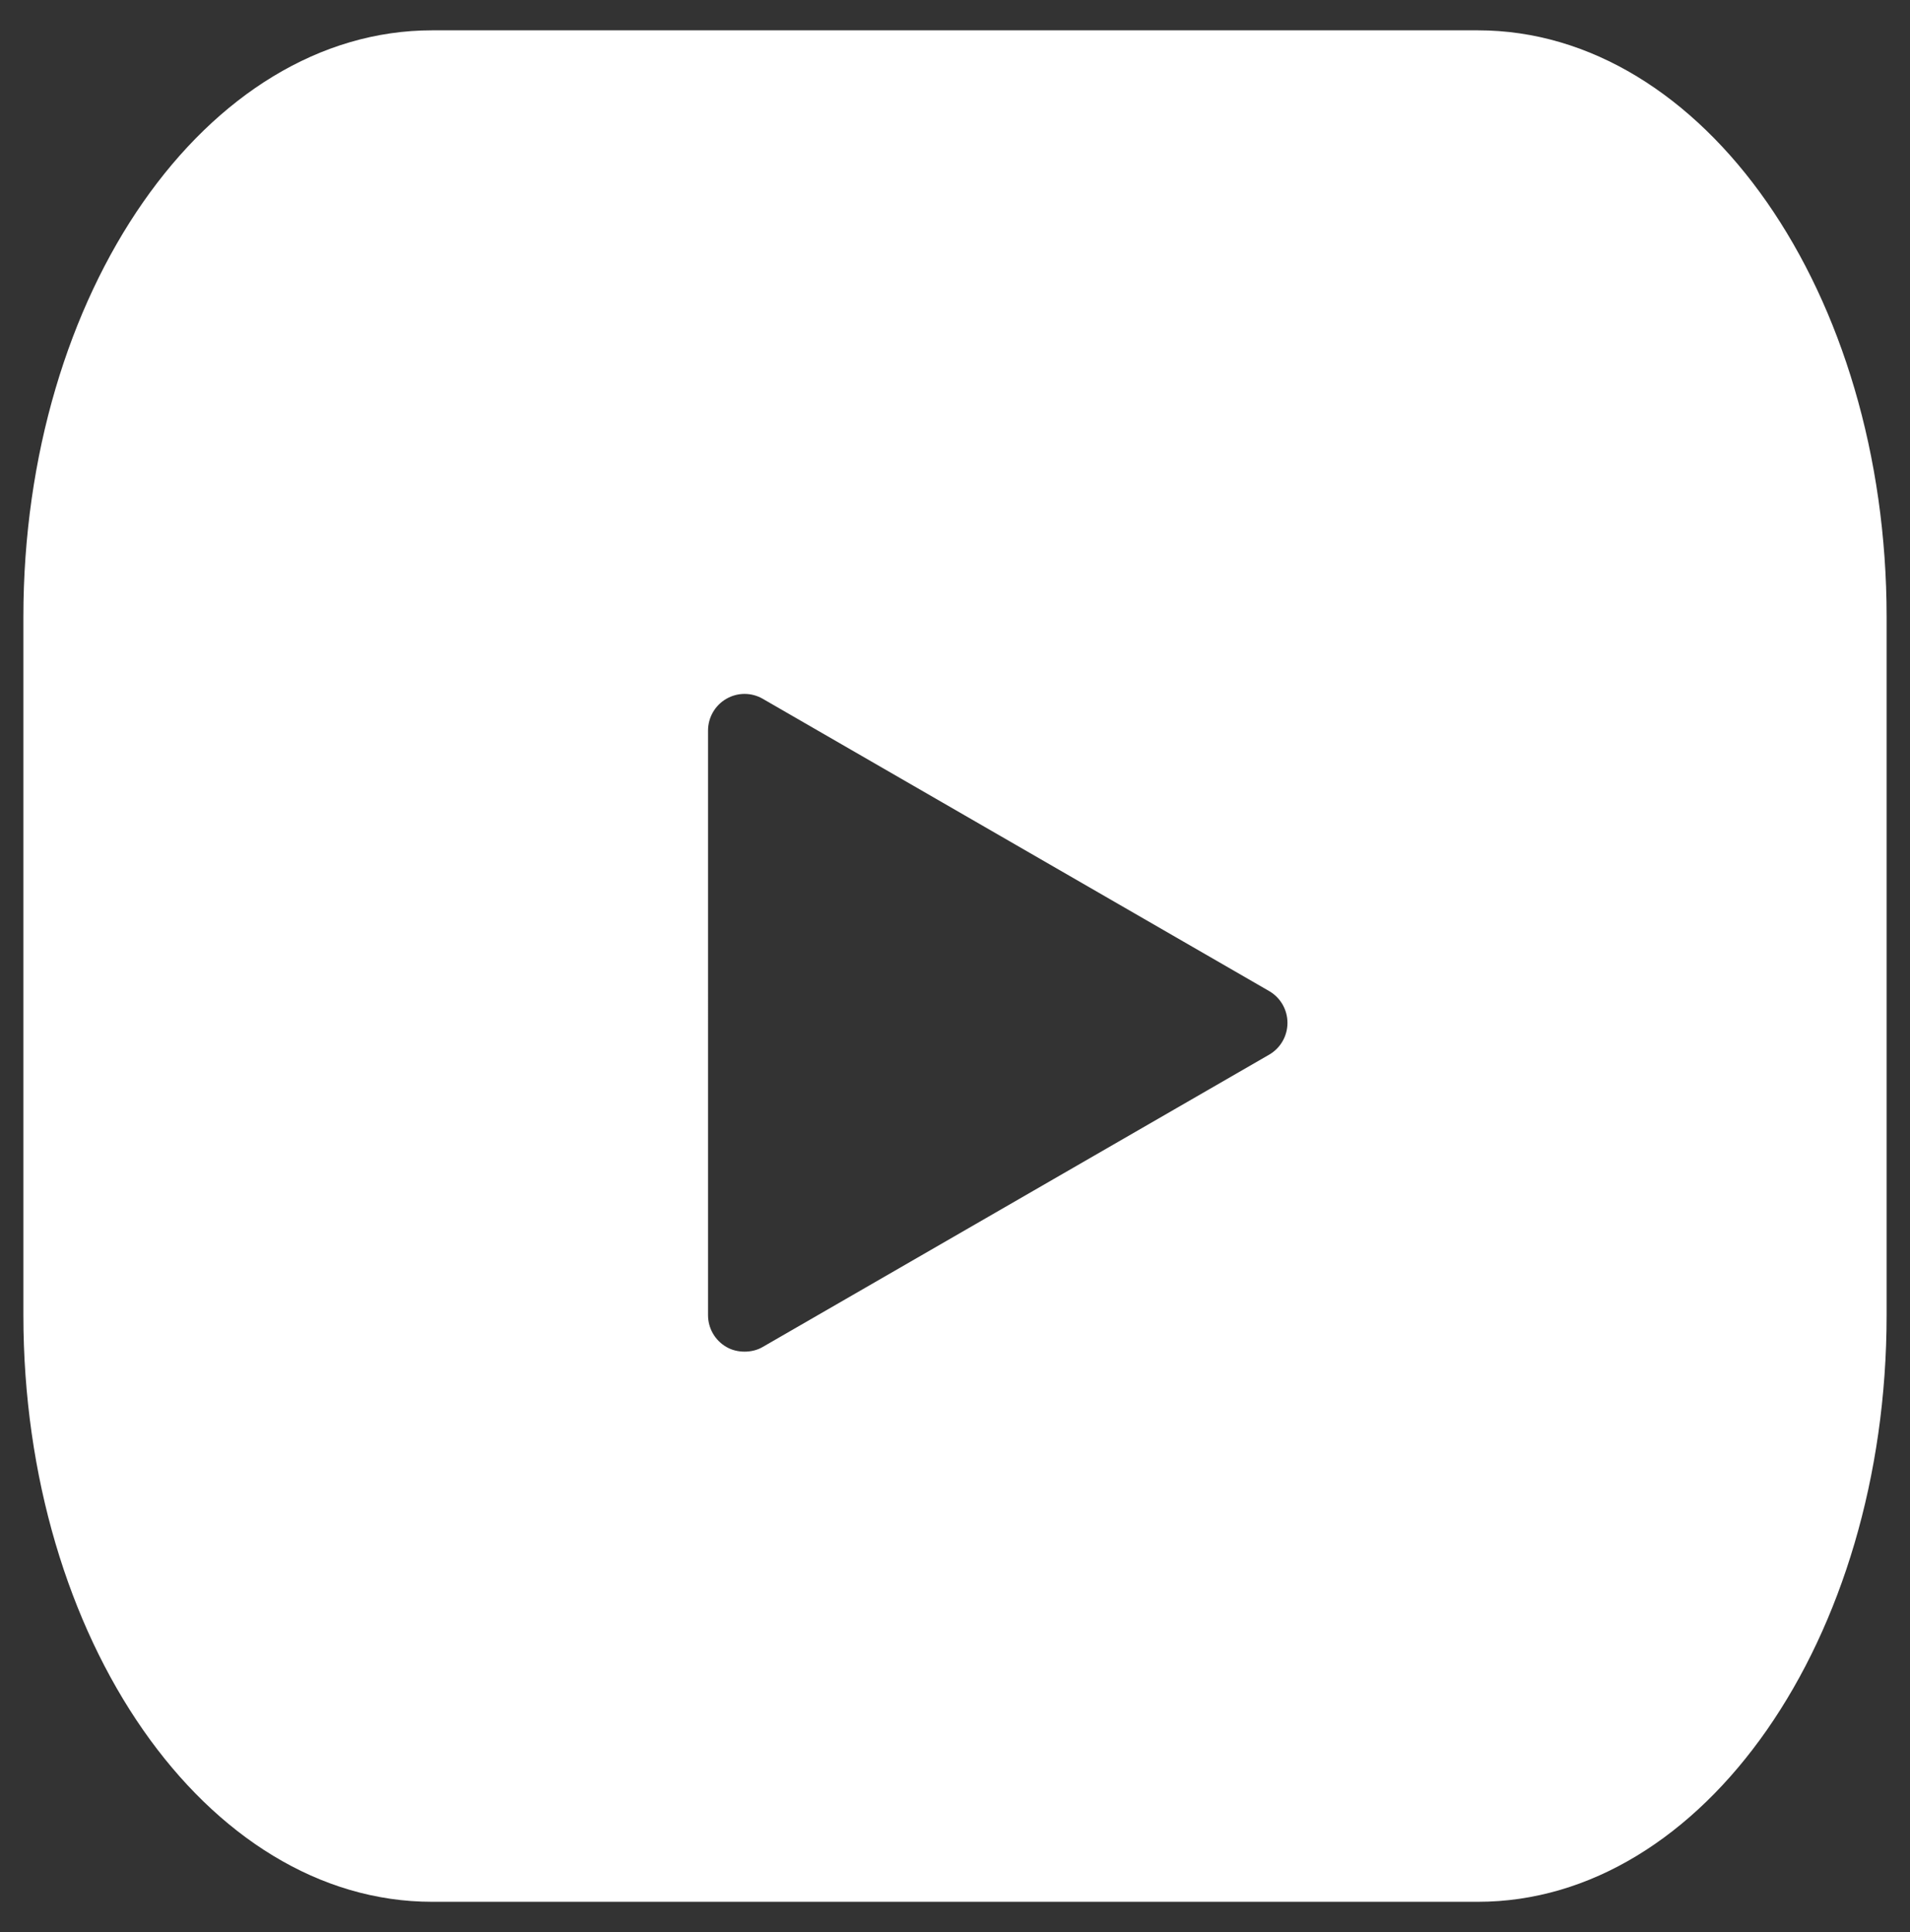 <?xml version="1.0" encoding="utf-8"?>
<!-- Generator: Adobe Illustrator 26.2.1, SVG Export Plug-In . SVG Version: 6.00 Build 0)  -->
<svg version="1.1" id="Layer_1" xmlns="http://www.w3.org/2000/svg" xmlns:xlink="http://www.w3.org/1999/xlink" x="0px" y="0px"
	 viewBox="0 0 52.28 52.89" style="enable-background:new 0 0 52.28 52.89;" xml:space="preserve">
<rect x="0" y="0" width="52.28" height="52.89" fill="#333333" stroke="none"/>
<style type="text/css">
	.st0{fill:#FFFFFF;}
</style>
<path class="st0" d="M40.45,0.83H11.83c-6.18,0-11.19,7.19-11.19,16.06V36c0,8.87,5.01,16.06,11.19,16.06h28.62
	c6.18,0,11.19-7.19,11.19-16.06V16.89C51.64,8.02,46.63,0.83,40.45,0.83z M34.74,28.87l-13.86,8c-0.15,0.09-0.33,0.13-0.5,0.13
	s-0.35-0.04-0.5-0.13c-0.31-0.18-0.5-0.51-0.5-0.87V20c0-0.36,0.19-0.69,0.5-0.87s0.69-0.18,1,0l13.86,8
	c0.31,0.18,0.5,0.51,0.5,0.87S35.05,28.69,34.74,28.87z"/>
</svg>
